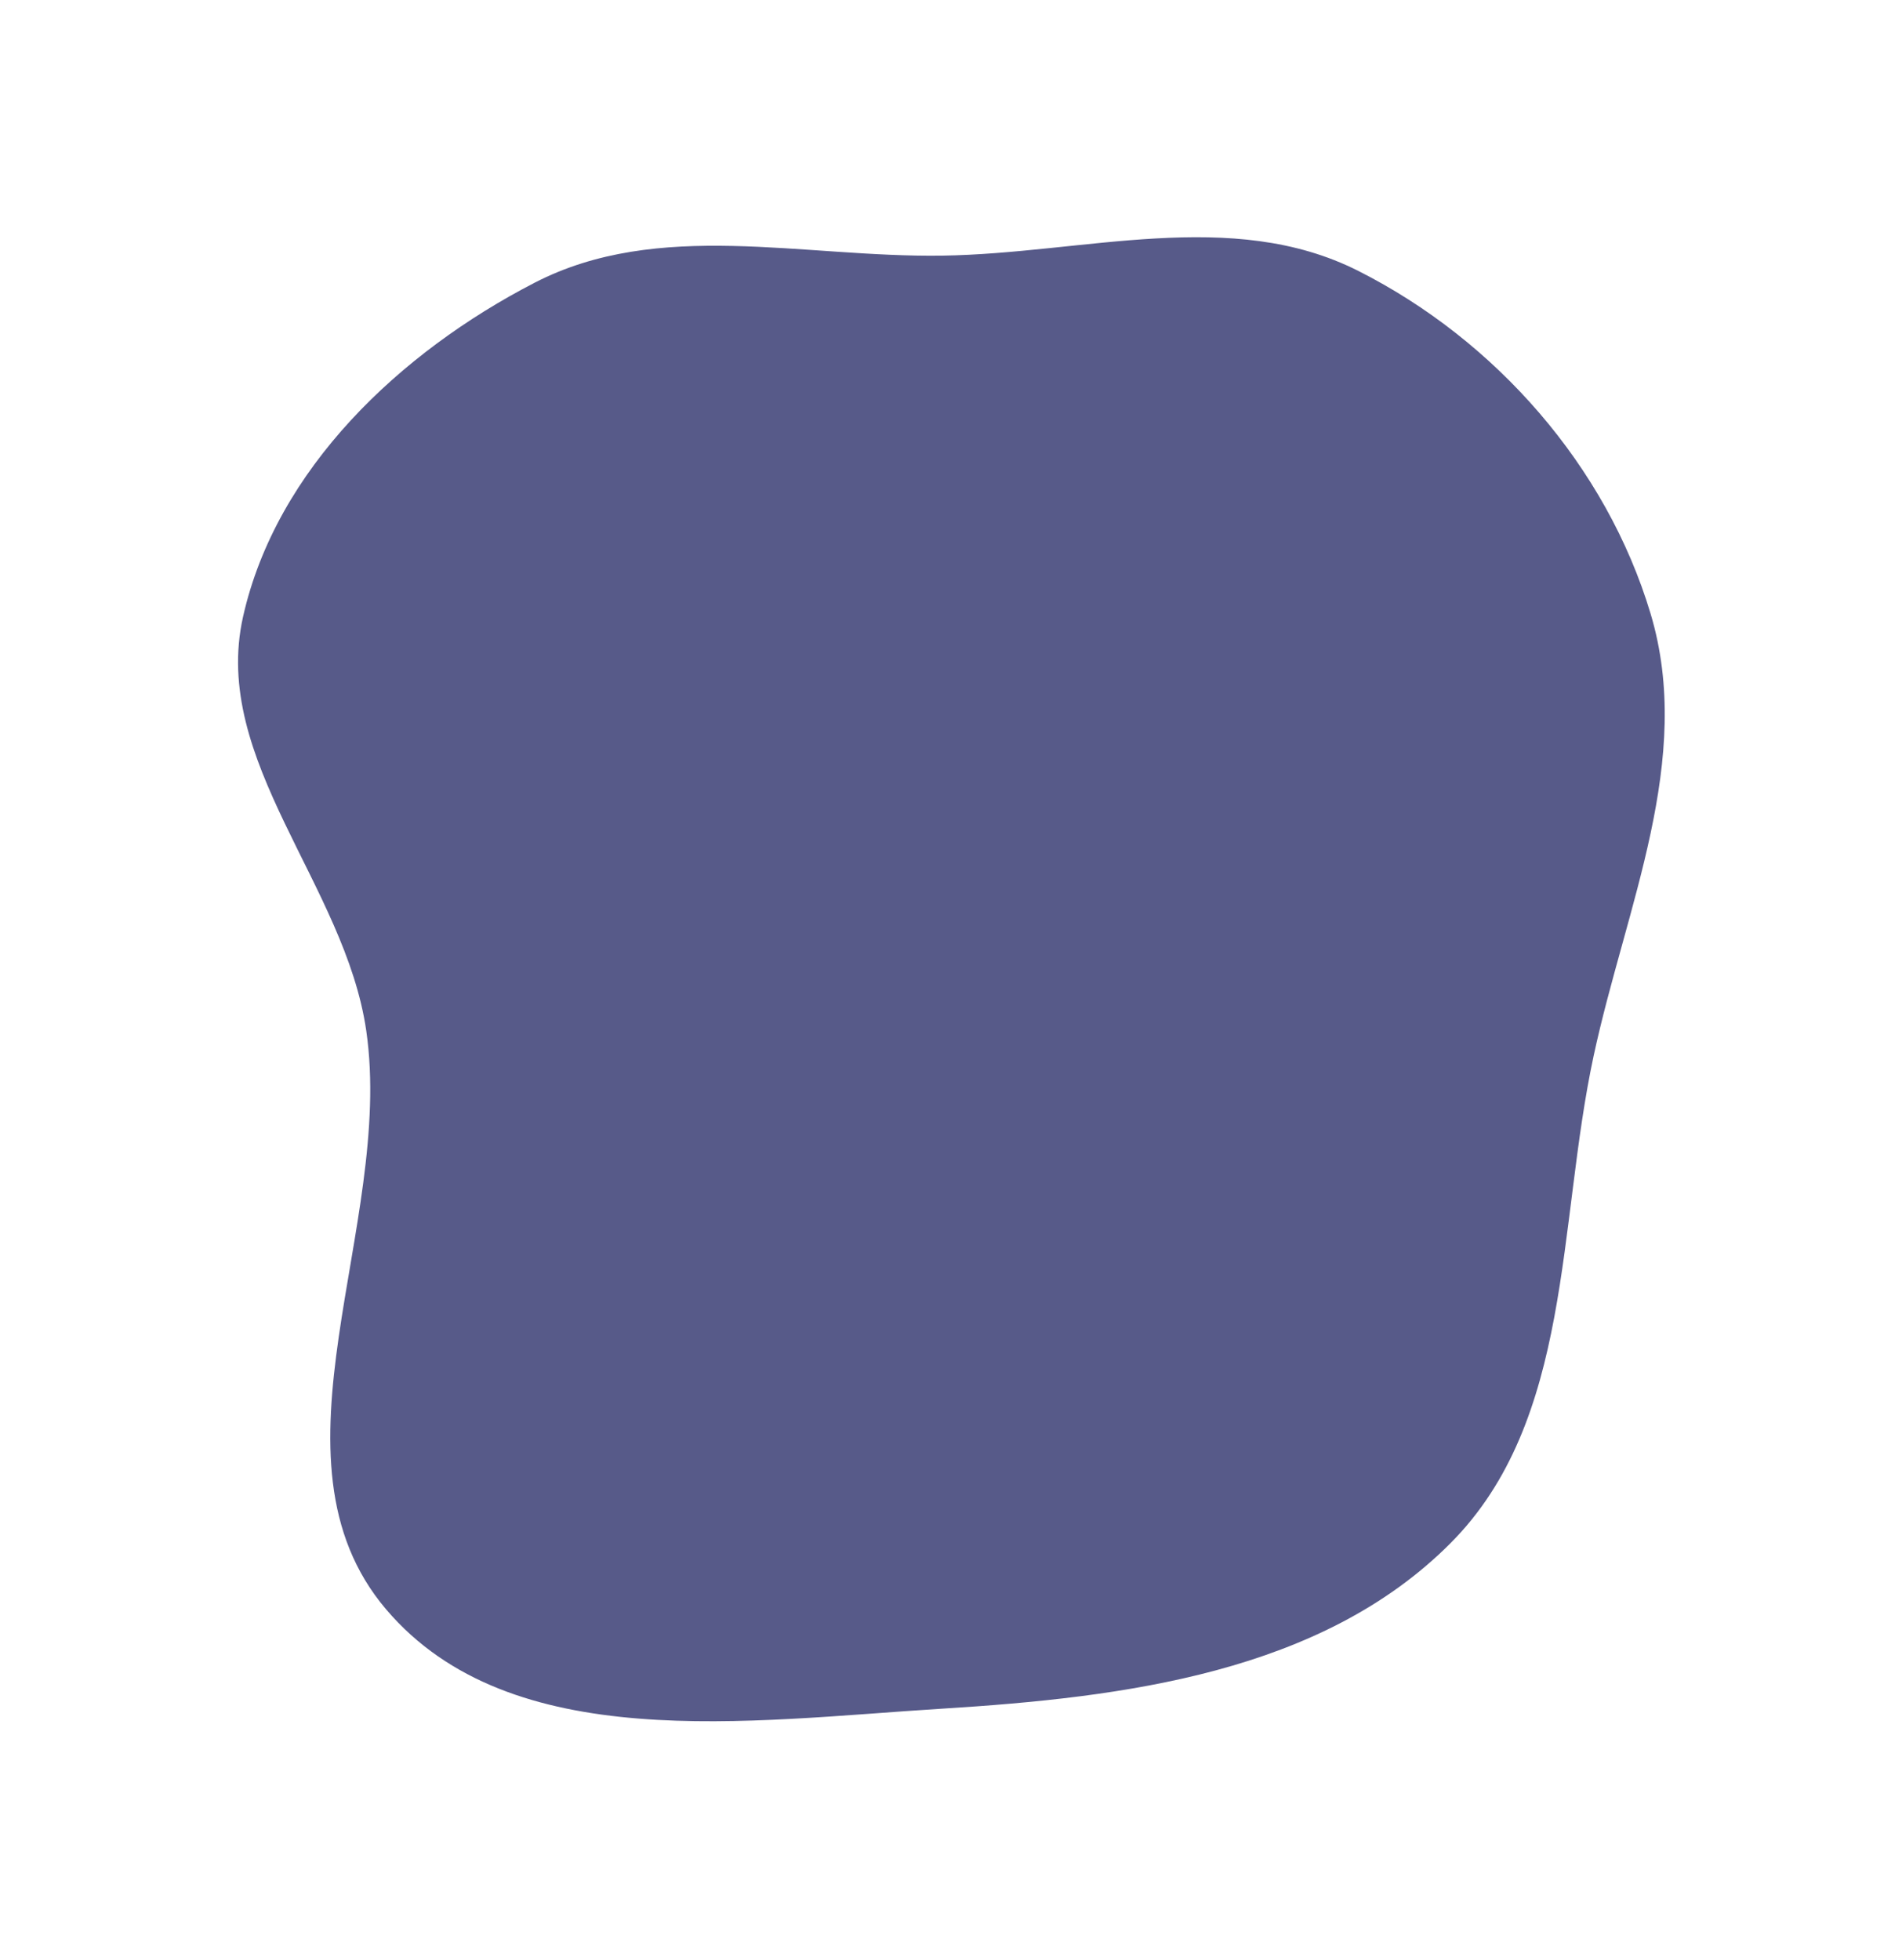 <?xml version="1.0" encoding="UTF-8"?> <svg xmlns="http://www.w3.org/2000/svg" width="724" height="746" viewBox="0 0 724 746" fill="none"> <g filter="url(#filter0_d)"> <path fill-rule="evenodd" clip-rule="evenodd" d="M358.613 97.301C412.779 96.521 468.694 78.686 517.045 103.115C569.329 129.531 611.458 177.446 628.292 233.554C644.945 289.061 618.85 345.116 606.646 401.768C592.721 466.413 598.77 540.627 552.063 587.438C502.967 636.642 427.989 646.056 358.613 650.35C285.281 654.888 194.52 668.502 146.946 612.513C98.216 555.163 150.16 466.883 139.429 392.395C131.414 336.758 80.188 289.56 92.52 234.719C105.166 178.479 152.245 134.08 203.462 107.63C250.67 83.25 305.487 98.066 358.613 97.301Z" fill="#575A89"></path> </g> <defs> <filter id="filter0_d" x="0.614" y="0.29" width="723.074" height="744.848" filterUnits="userSpaceOnUse" color-interpolation-filters="sRGB"> <feFlood flood-opacity="0" result="BackgroundImageFix"></feFlood> <feColorMatrix in="SourceAlpha" type="matrix" values="0 0 0 0 0 0 0 0 0 0 0 0 0 0 0 0 0 0 127 0"></feColorMatrix> <feOffset></feOffset> <feGaussianBlur stdDeviation="45"></feGaussianBlur> <feColorMatrix type="matrix" values="0 0 0 0 0 0 0 0 0 0 0 0 0 0 0 0 0 0 0.1 0"></feColorMatrix> <feBlend mode="normal" in2="BackgroundImageFix" result="effect1_dropShadow"></feBlend> <feBlend mode="normal" in="SourceGraphic" in2="effect1_dropShadow" result="shape"></feBlend> </filter> </defs> </svg> 